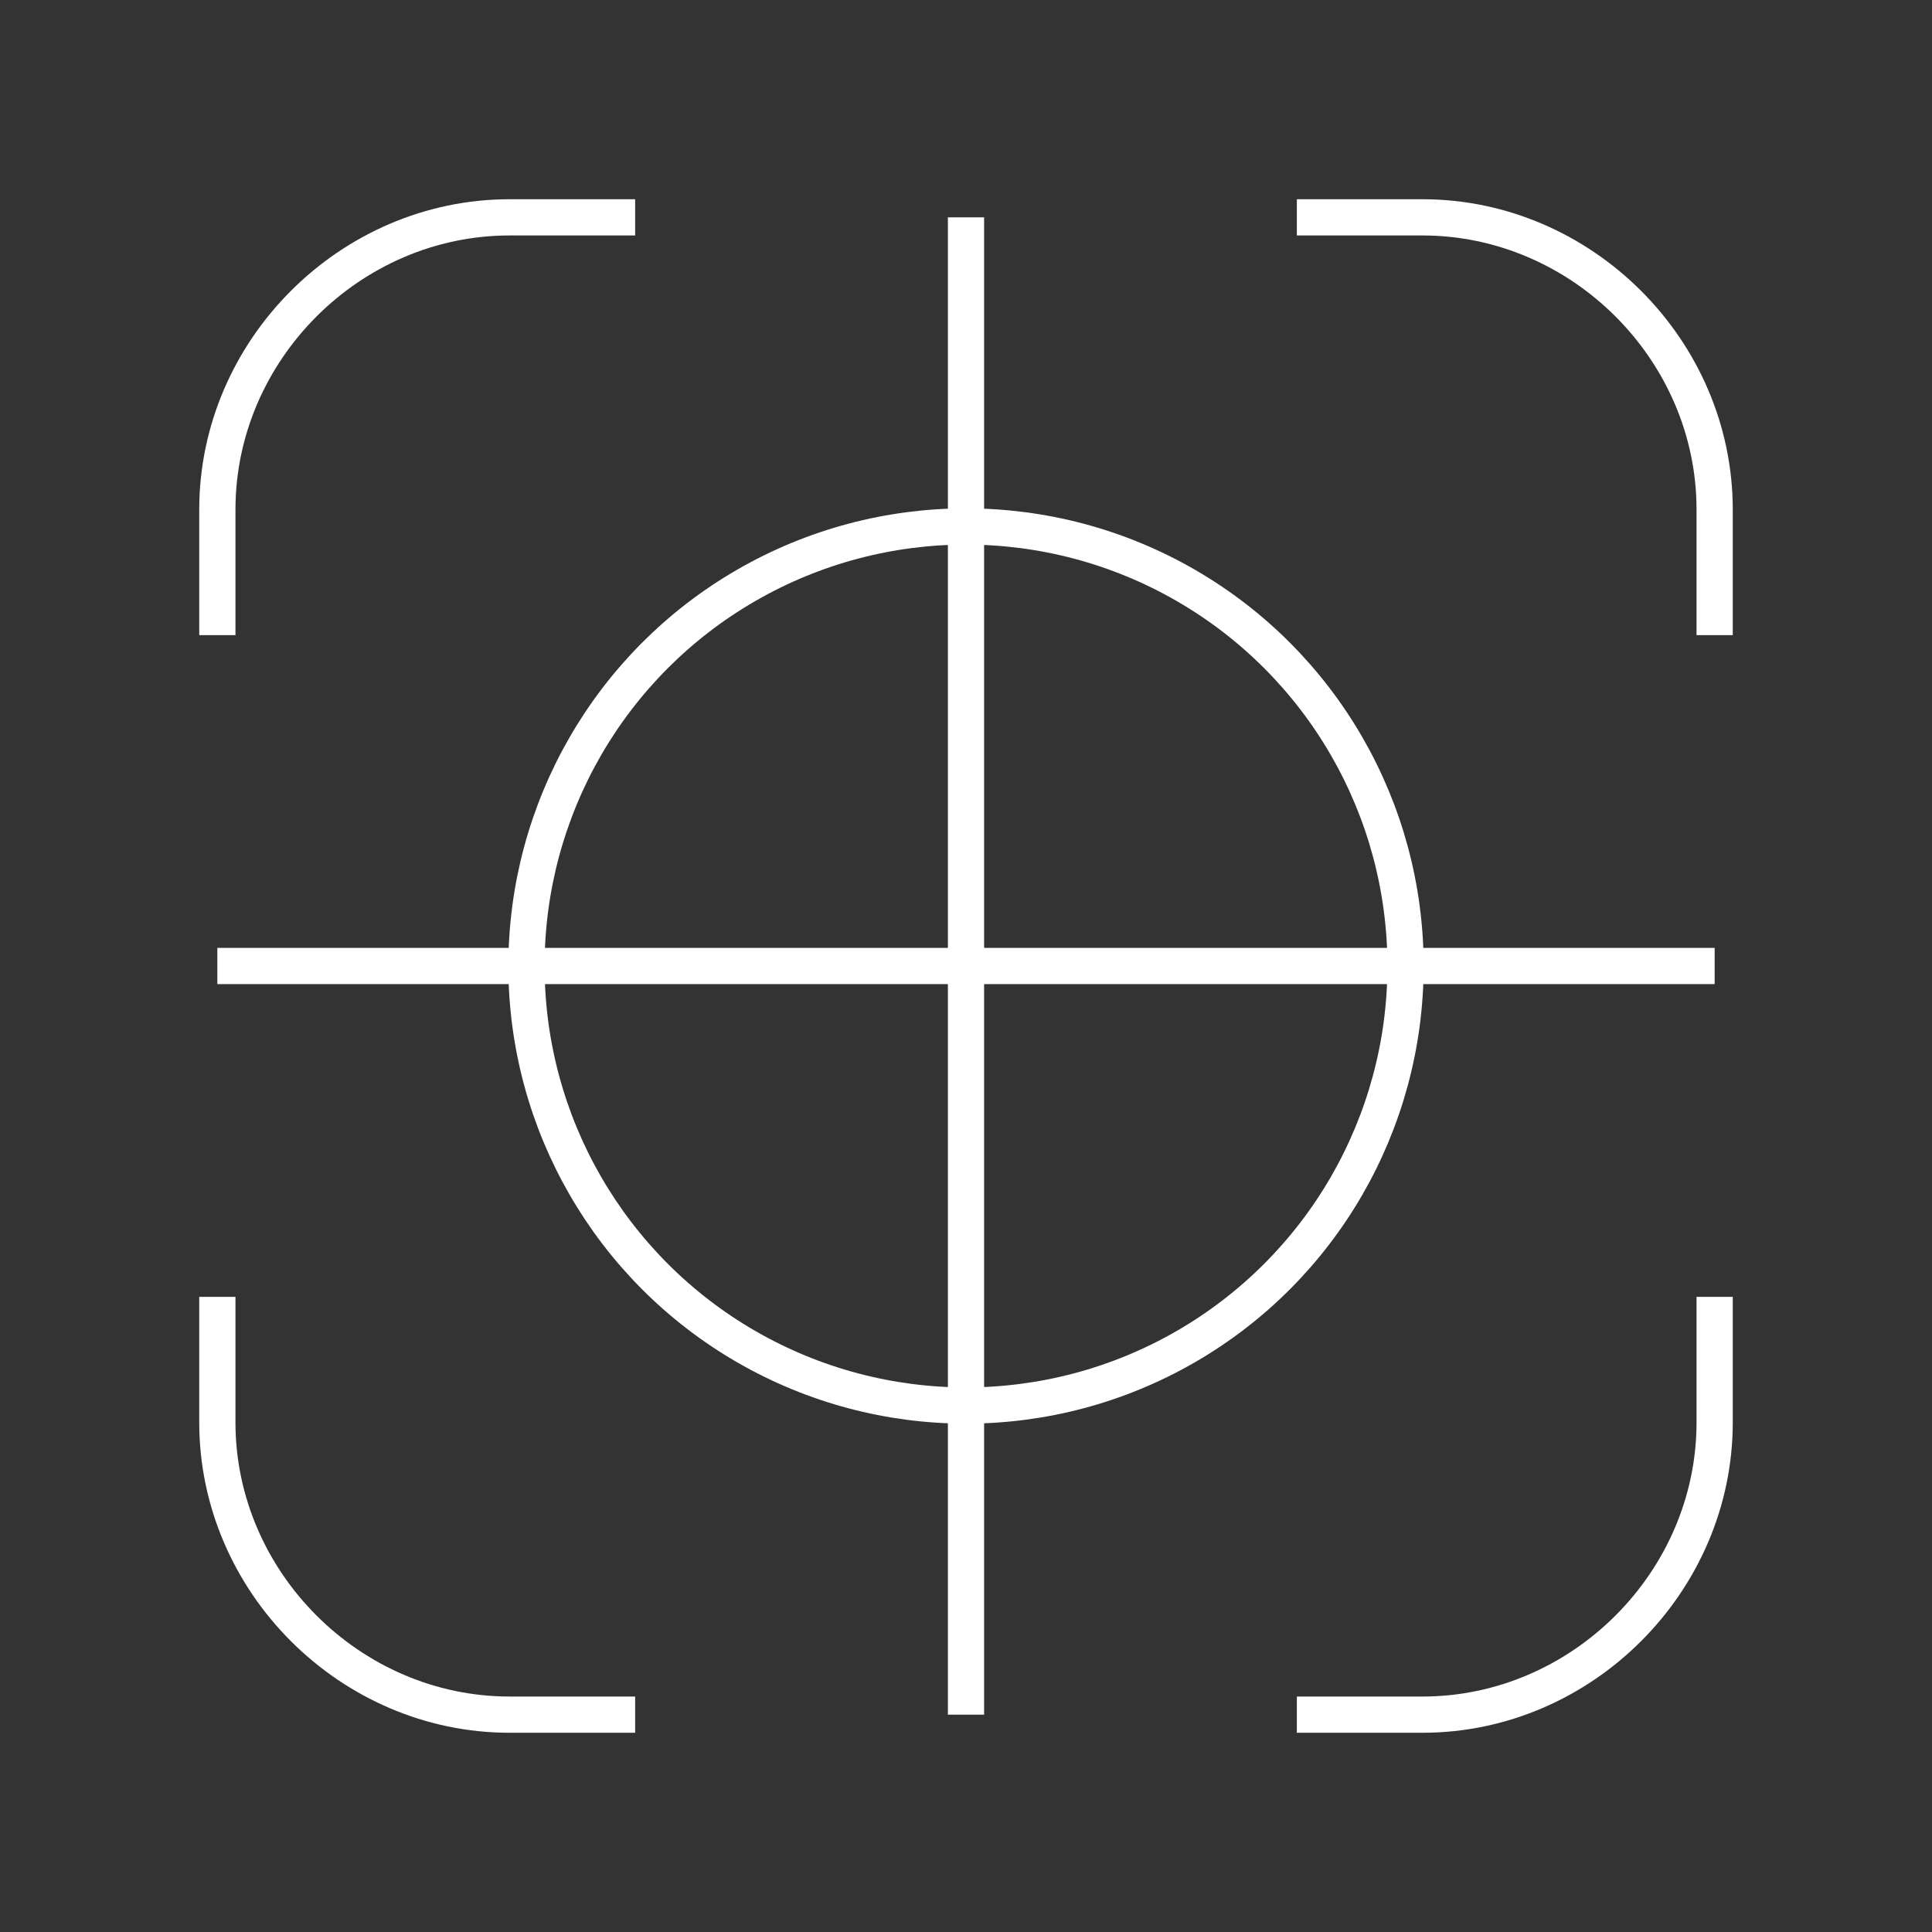 <?xml version="1.0" encoding="utf-8"?>
<!-- Generator: Adobe Illustrator 23.0.1, SVG Export Plug-In . SVG Version: 6.00 Build 0)  -->
<svg version="1.1" id="Layer_1" xmlns="http://www.w3.org/2000/svg" xmlns:xlink="http://www.w3.org/1999/xlink" x="0px" y="0px"
	 viewBox="0 0 80 80" style="enable-background:new 0 0 80 80;" xml:space="preserve">
<rect x="0" y="0" width="80" height="80" fill="#333333" stroke="none"/>
<style type="text/css">
	.st0{fill:none;stroke:#FFFFFF;stroke-width:1.5;stroke-miterlimit:10;}
</style>
<g>
	<g>
		<g>
			<path class="st0" d="M71,26.3v-5.2C71,14.5,65.5,9,58.9,9h-5.2"/>
			<path class="st0" d="M26.3,9h-5.2C14.5,9,9,14.5,9,21.1v5.2"/>
			<path class="st0" d="M9,53.7v5.2C9,65.5,14.5,71,21.1,71h5.2"/>
			<path class="st0" d="M53.7,71h5.2C65.5,71,71,65.5,71,58.9v-5.2"/>
		</g>
		<ellipse class="st0" cx="40" cy="40" rx="18.2" ry="18.2"/>
		<g>
			<line class="st0" x1="9" y1="40" x2="71" y2="40"/>
			<line class="st0" x1="40" y1="9" x2="40" y2="71"/>
		</g>
	</g>
</g>
</svg>
